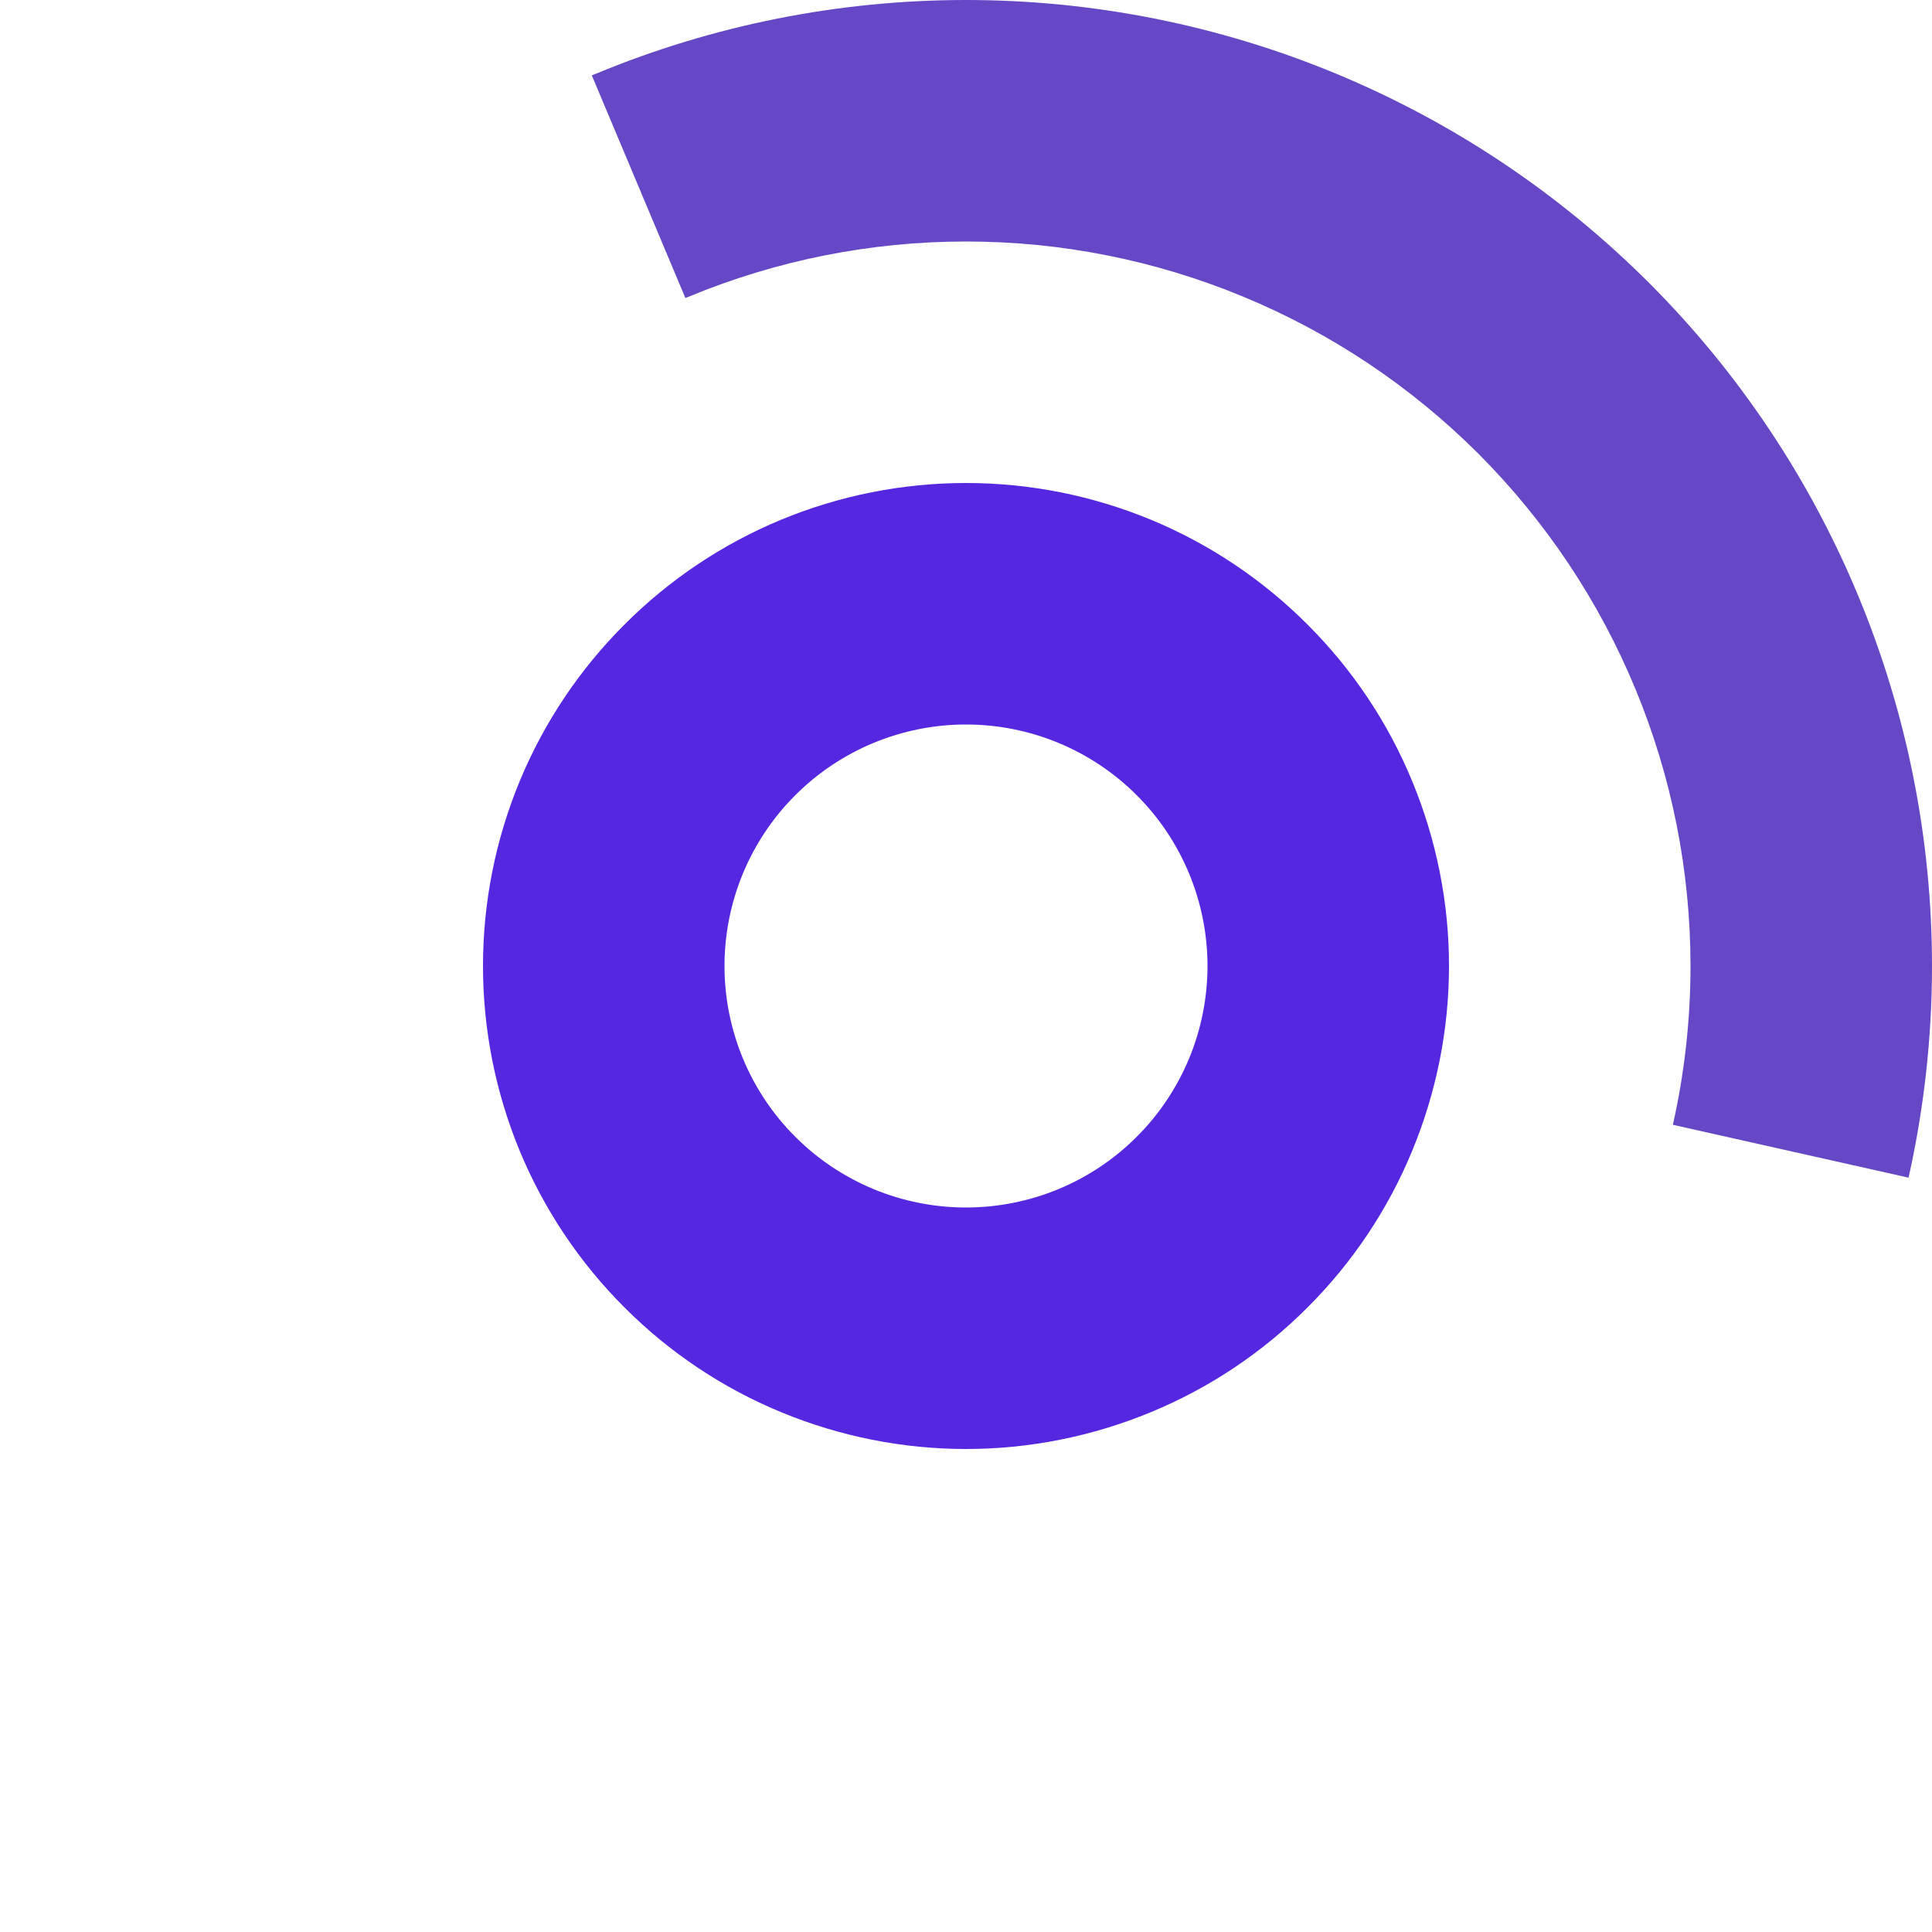 <svg width="16" height="16" viewBox="0 0 16 16" fill="none" xmlns="http://www.w3.org/2000/svg">
<path fill-rule="evenodd" clip-rule="evenodd" d="M8 6C7.737 6 7.477 6.052 7.235 6.152C6.992 6.253 6.771 6.4 6.586 6.586C6.4 6.771 6.253 6.992 6.152 7.235C6.052 7.477 6 7.737 6 8C6 8.263 6.052 8.523 6.152 8.765C6.253 9.008 6.4 9.229 6.586 9.414C6.771 9.6 6.992 9.747 7.235 9.848C7.477 9.948 7.737 10 8 10C8.263 10 8.523 9.948 8.765 9.848C9.008 9.747 9.229 9.6 9.414 9.414C9.6 9.229 9.747 9.008 9.848 8.765C9.948 8.523 10 8.263 10 8C10 7.737 9.948 7.477 9.848 7.235C9.747 6.992 9.6 6.771 9.414 6.586C9.229 6.4 9.008 6.253 8.765 6.152C8.523 6.052 8.263 6 8 6ZM6.469 4.304C6.955 4.103 7.475 4 8 4C8.525 4 9.045 4.103 9.531 4.304C10.016 4.505 10.457 4.8 10.828 5.172C11.2 5.543 11.495 5.984 11.695 6.469C11.896 6.955 12 7.475 12 8C12 8.525 11.896 9.045 11.695 9.531C11.495 10.016 11.2 10.457 10.828 10.828C10.457 11.2 10.016 11.495 9.531 11.695C9.045 11.896 8.525 12 8 12C7.475 12 6.955 11.896 6.469 11.695C5.984 11.495 5.543 11.2 5.172 10.828C4.8 10.457 4.505 10.016 4.304 9.531C4.103 9.045 4 8.525 4 8C4 7.475 4.103 6.955 4.304 6.469C4.505 5.984 4.8 5.543 5.172 5.172C5.543 4.8 5.984 4.505 6.469 4.304Z" fill="#5527E1"/>
<path d="M4.901 0.624C4.914 0.619 4.926 0.614 4.939 0.609C5.909 0.207 6.949 0 8 0C9.051 0 10.091 0.207 11.062 0.609C12.032 1.011 12.914 1.6 13.657 2.343C14.4 3.086 14.989 3.968 15.391 4.939C15.793 5.909 16 6.949 16 8C16 8.591 15.934 9.179 15.806 9.753L13.854 9.315C13.951 8.884 14 8.443 14 8C14 7.212 13.845 6.432 13.543 5.704C13.242 4.976 12.8 4.315 12.243 3.757C11.685 3.2 11.024 2.758 10.296 2.457C9.568 2.155 8.788 2 8 2C7.212 2 6.432 2.155 5.704 2.457C5.695 2.461 5.685 2.464 5.676 2.468L4.901 0.624Z" fill="#6647C6"/>
</svg>
